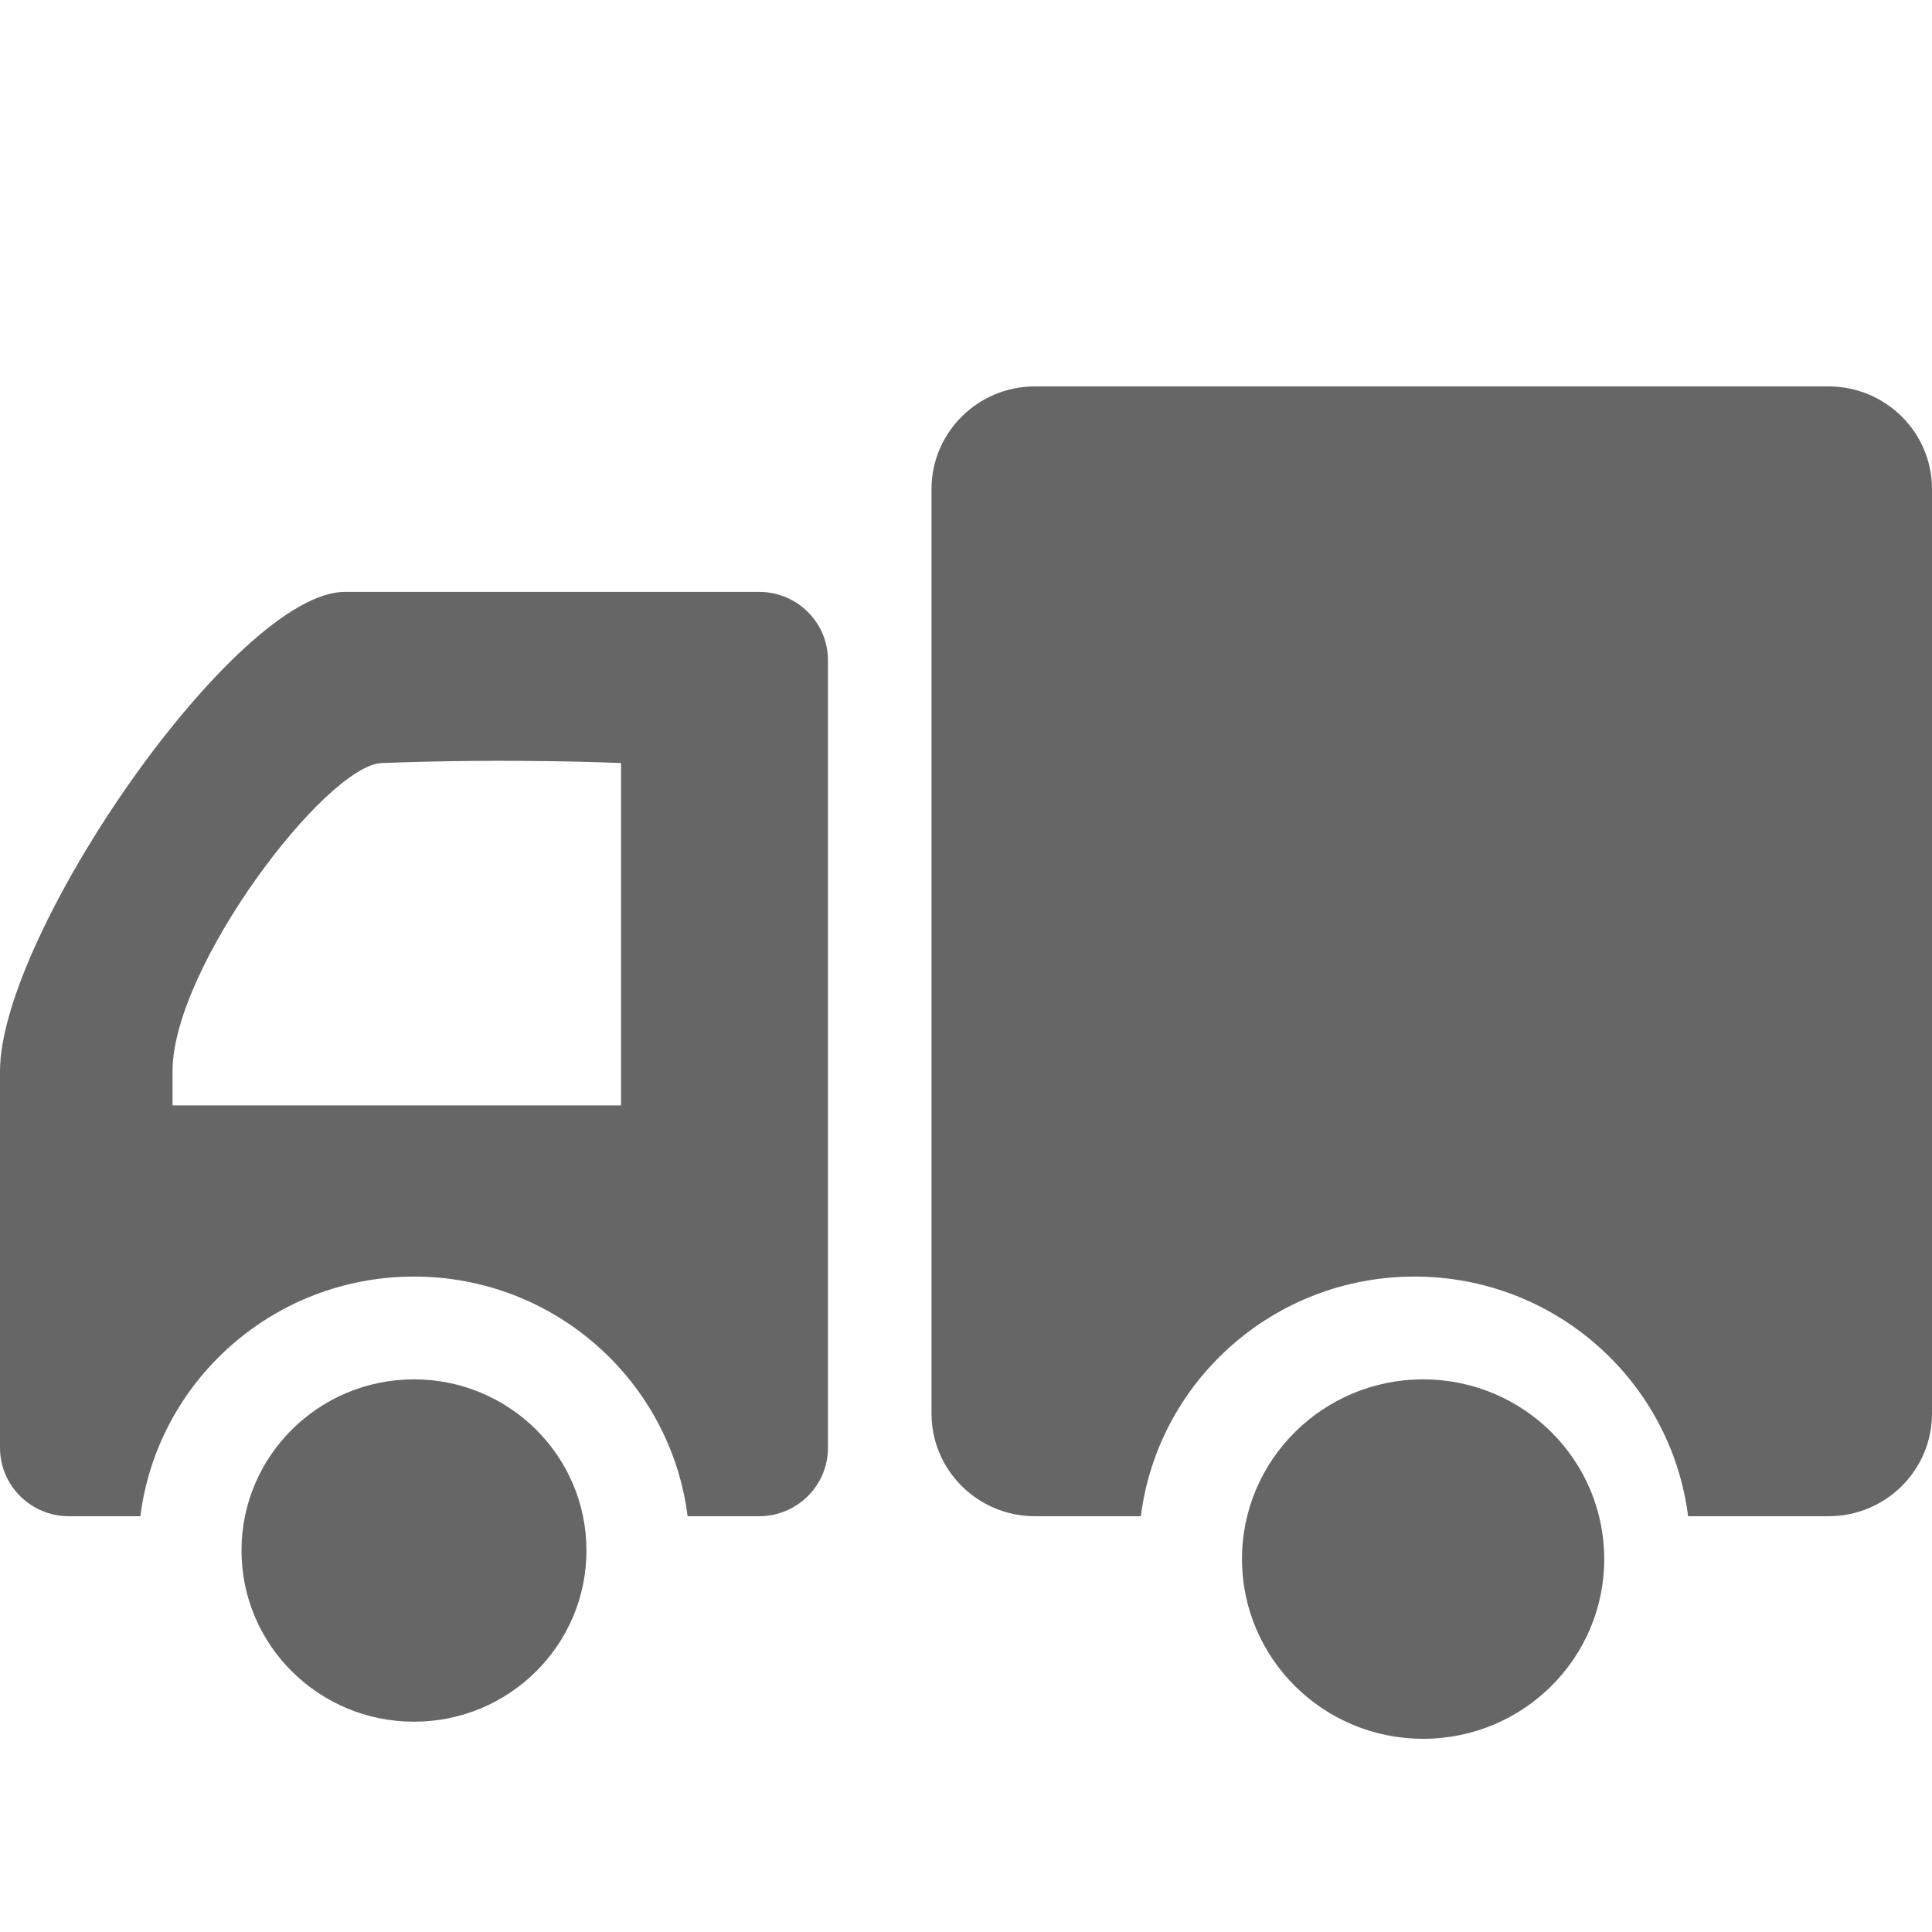 <?xml version="1.0" encoding="UTF-8"?>
<svg width="20px" height="20px" viewBox="0 0 20 20" version="1.1" xmlns="http://www.w3.org/2000/svg" xmlns:xlink="http://www.w3.org/1999/xlink">
    <!-- Generator: Sketch 63.1 (92452) - https://sketch.com -->
    <title>express_normal</title>
    <desc>Created with Sketch.</desc>
    <g id="解决方案" stroke="none" stroke-width="1" fill="none" fill-rule="evenodd">
        <g transform="translate(-360, -648)" id="left_nav">
            <g transform="translate(360, 600)">
                <g id="express" transform="translate(0, 48)">
                    <rect id="ic-cell" x="0" y="0" width="20" height="20"></rect>
                    <path d="M18.929,15.696 L17.475,15.696 C17.299,14.298 16.099,13.215 14.643,13.215 C13.186,13.215 11.986,14.298 11.81,15.696 L10.714,15.696 C10.123,15.696 9.643,15.22 9.643,14.633 L9.643,5.063 C9.643,4.476 10.123,4 10.714,4 L18.929,4 C19.52,4 20,4.476 20,5.063 L20,14.633 C20,15.22 19.52,15.696 18.929,15.696 L18.929,15.696 Z M7.857,15.696 L7.118,15.696 C6.942,14.298 5.742,13.215 4.286,13.215 C2.829,13.215 1.629,14.298 1.453,15.696 L0.714,15.696 C0.32,15.696 0,15.379 0,14.987 L0,11.089 C0,9.672 2.443,6.127 3.571,6.127 L7.857,6.127 C8.252,6.127 8.571,6.444 8.571,6.835 L8.571,14.987 C8.571,15.379 8.252,15.696 7.857,15.696 L7.857,15.696 Z M6.429,7.899 C6.429,7.899 5.303,7.847 3.952,7.899 C3.375,7.921 1.786,10.008 1.786,11.089 L1.786,11.443 L6.429,11.443 L6.429,7.899 Z M4.286,14.279 C5.272,14.279 6.071,15.072 6.071,16.051 C6.071,17.029 5.272,17.823 4.286,17.823 C3.299,17.823 2.5,17.029 2.5,16.051 C2.5,15.072 3.299,14.279 4.286,14.279 Z M14.732,14.279 C15.768,14.279 16.607,15.112 16.607,16.139 C16.607,17.167 15.768,18 14.732,18 C13.697,18 12.857,17.167 12.857,16.139 C12.857,15.112 13.697,14.279 14.732,14.279 Z" fill="#666666" fill-rule="nonzero"></path>
                </g>
            </g>
        </g>
    </g>
</svg>